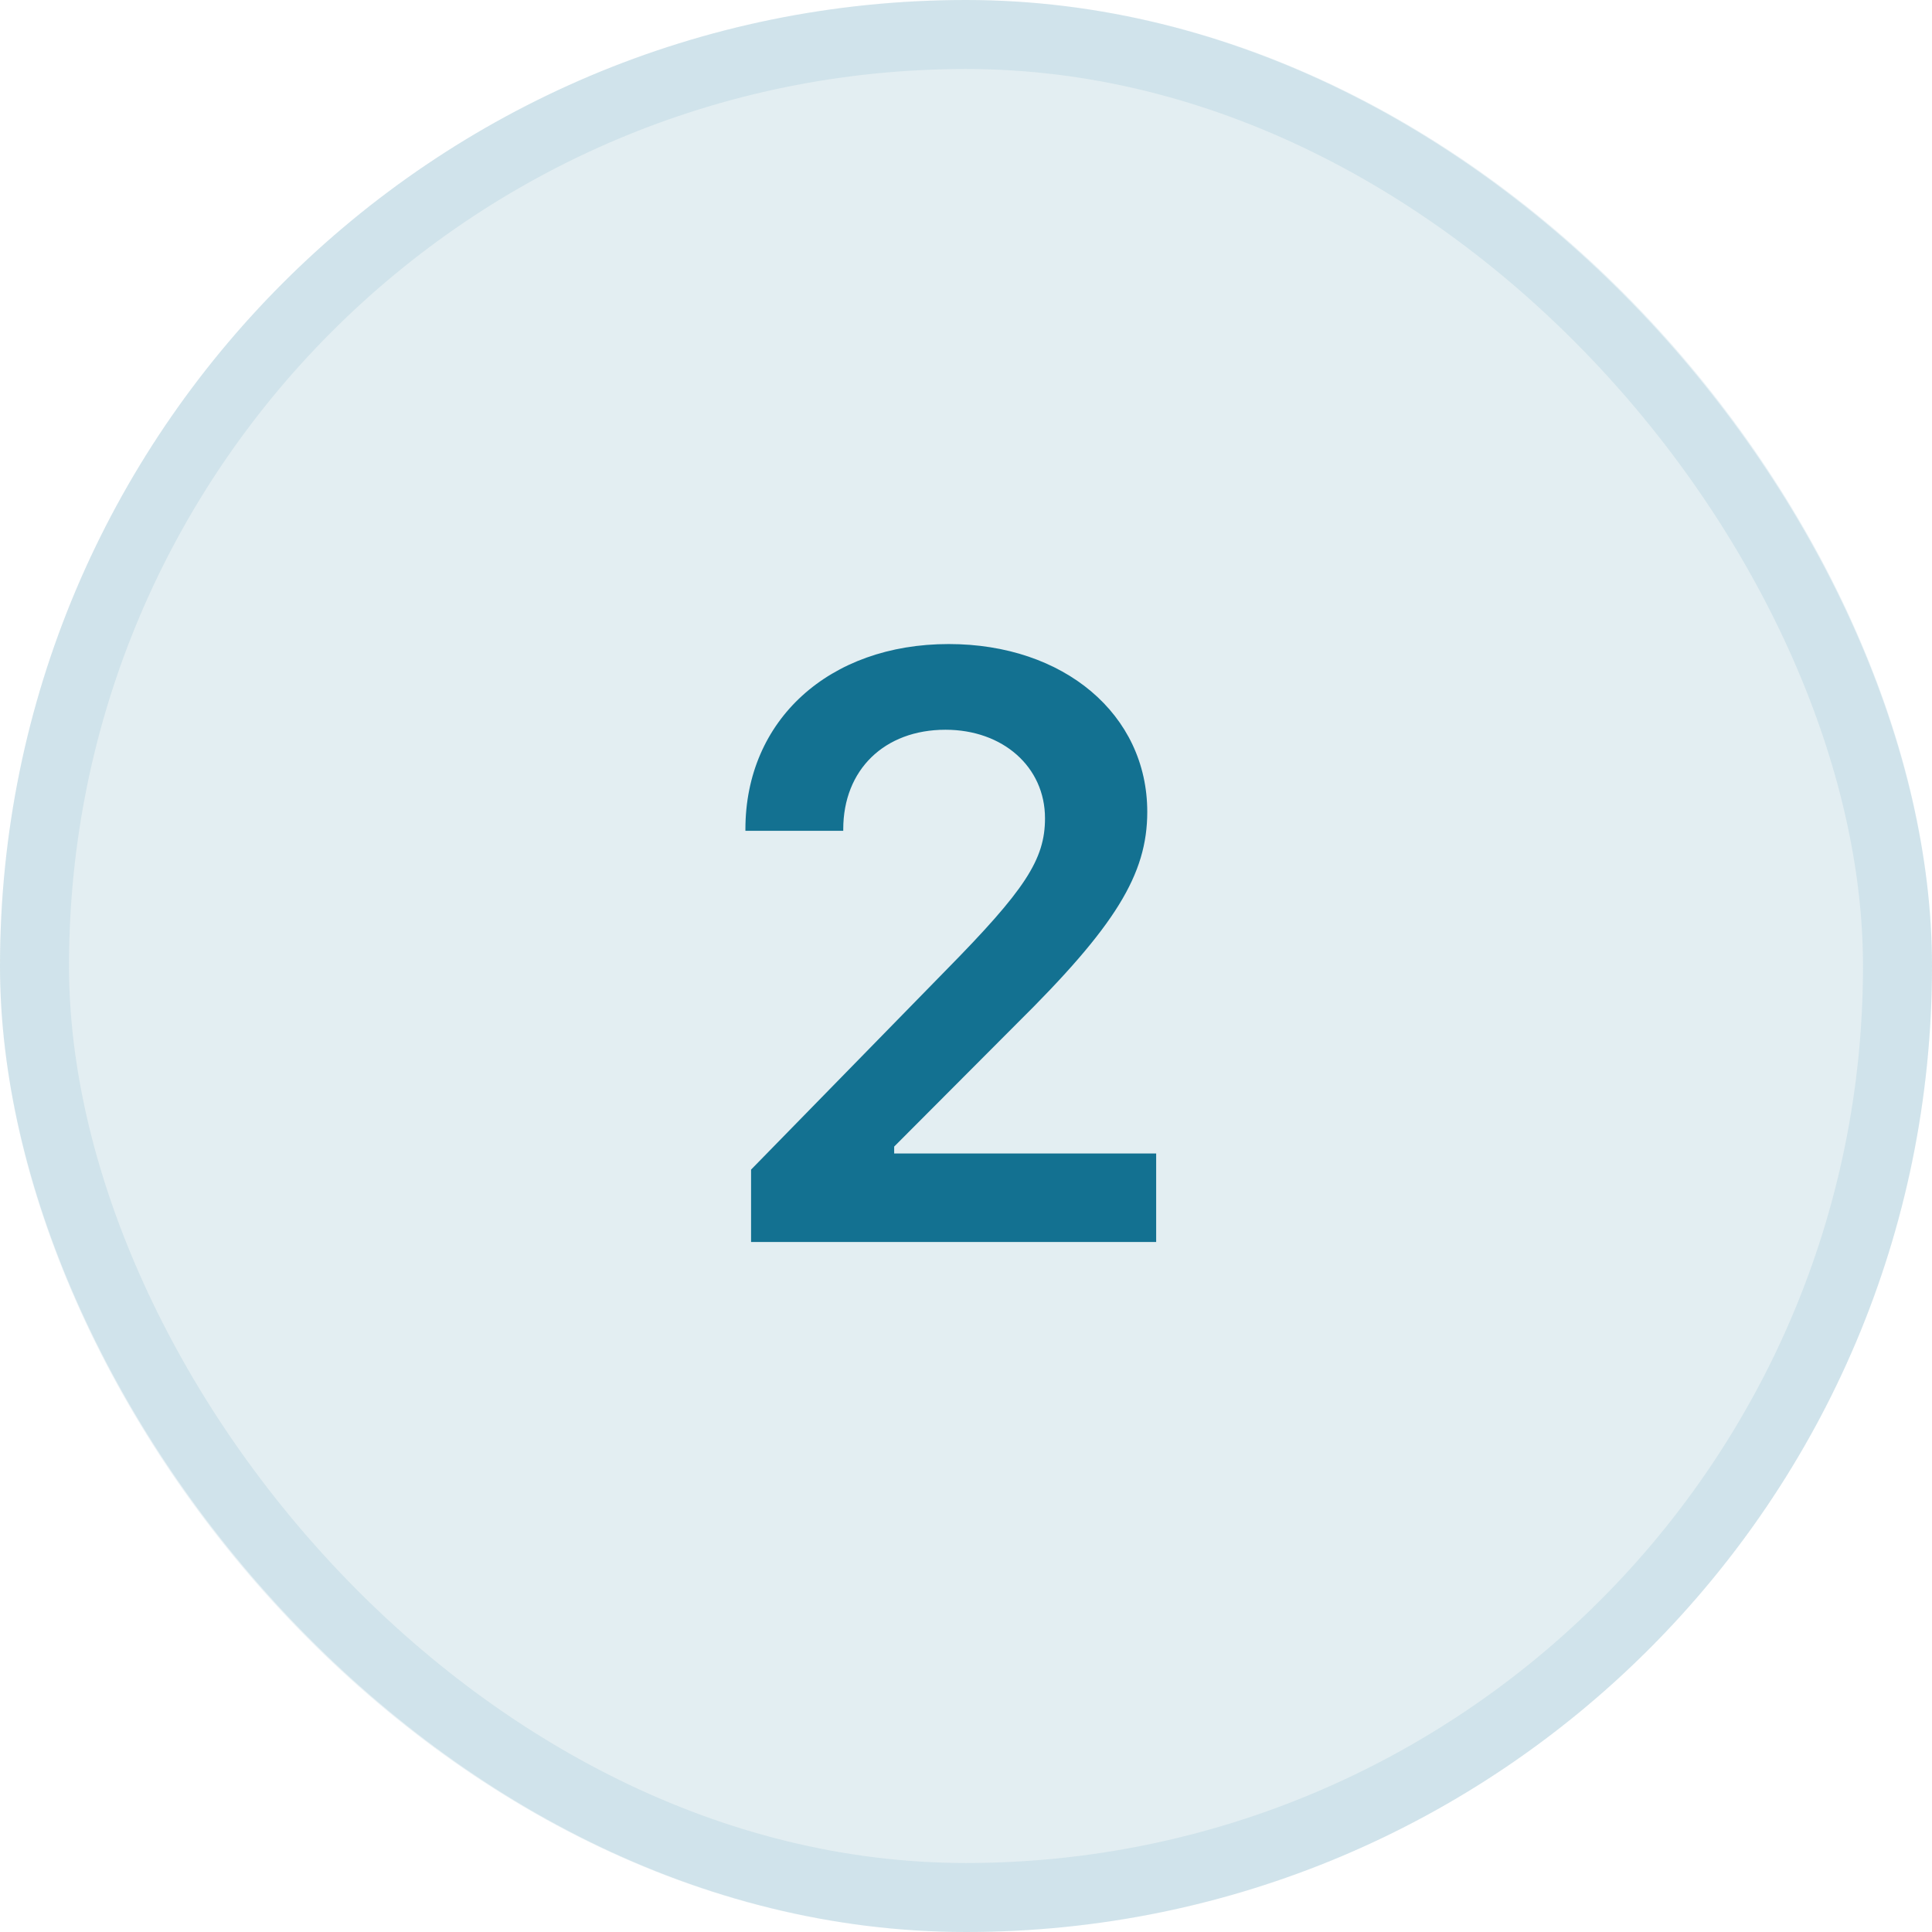 <svg width="28" height="28" viewBox="0 0 28 28" fill="none" xmlns="http://www.w3.org/2000/svg">
<rect width="28" height="28" rx="14" fill="#137191" fill-opacity="0.12"/>
<rect x="0.5" y="0.5" width="27" height="27" rx="13.5" stroke="#4A94B5" stroke-opacity="0.12"/>
<path d="M10.803 12.018C10.803 10.435 12.016 9.334 13.75 9.334C15.42 9.334 16.627 10.354 16.627 11.766C16.627 12.674 16.164 13.424 14.729 14.842L12.959 16.617V16.717H16.756V18H10.885V16.951L13.703 14.068C14.857 12.896 15.145 12.457 15.145 11.859C15.145 11.115 14.535 10.576 13.703 10.576C12.818 10.576 12.221 11.156 12.221 12.018V12.041H10.803V12.018Z" fill="#137191"/>
</svg>
